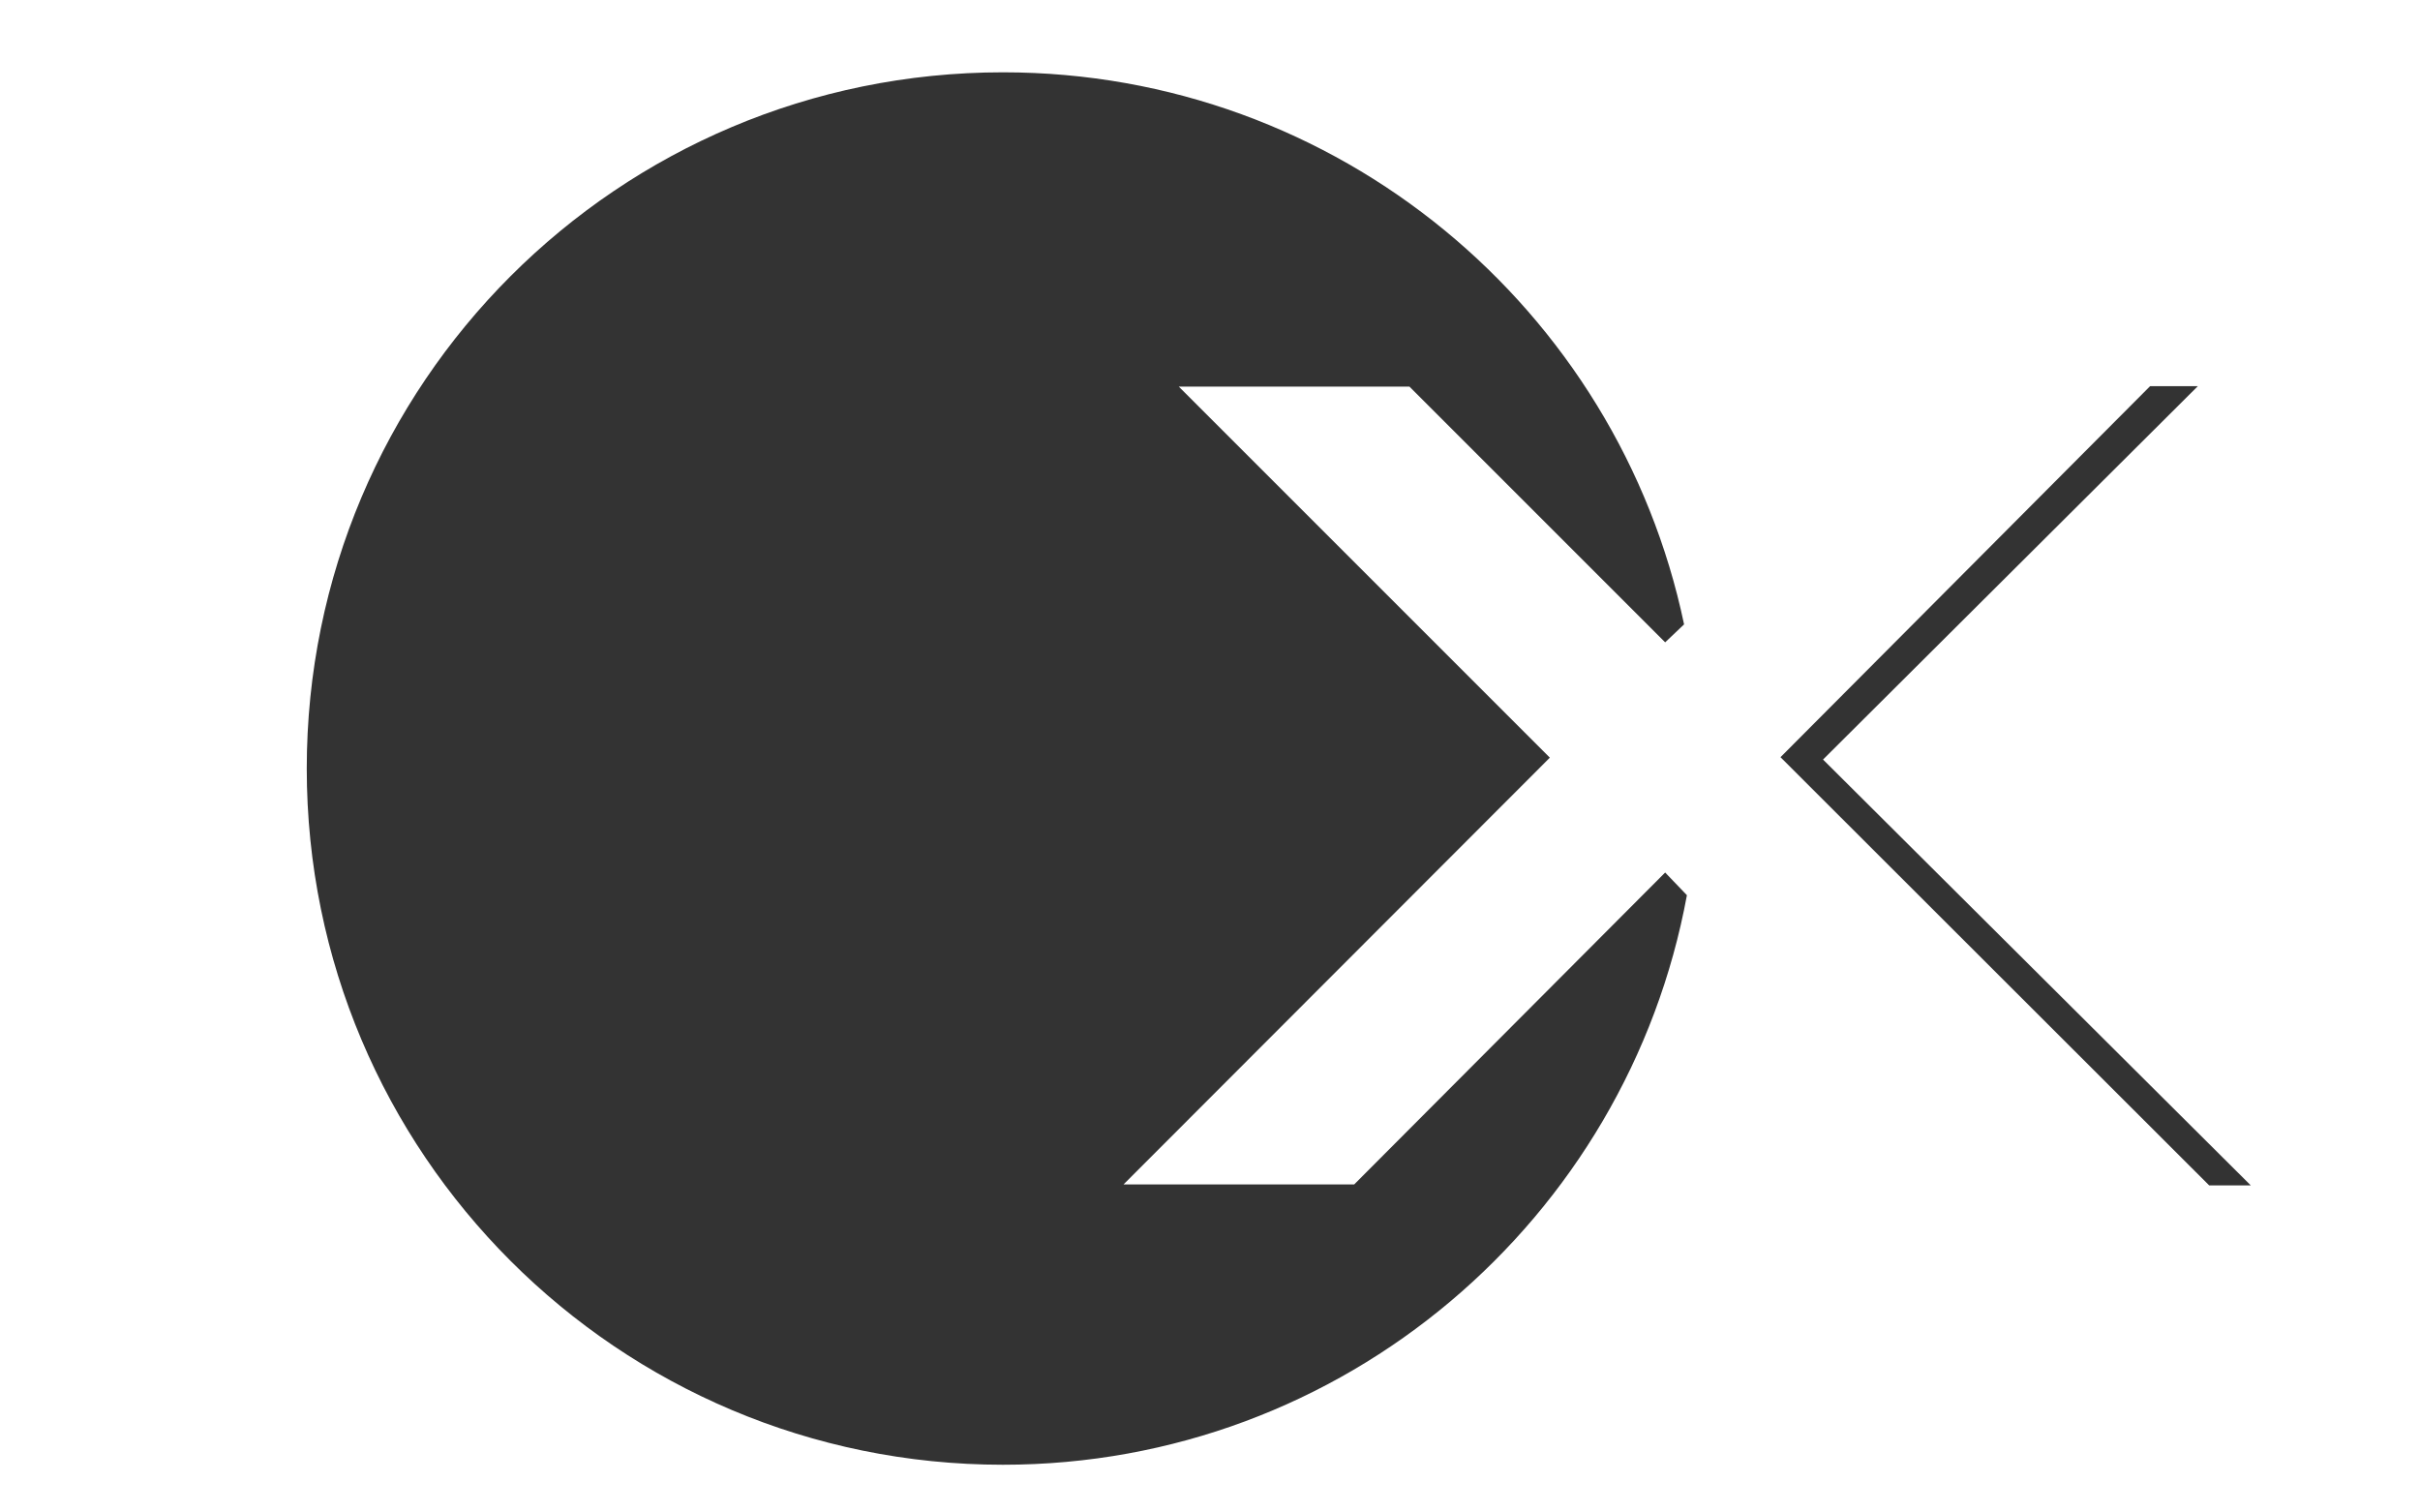 <?xml version="1.0" encoding="utf-8"?>
<!-- Generator: Adobe Illustrator 18.1.1, SVG Export Plug-In . SVG Version: 6.00 Build 0)  -->
<svg version="1.1" id="Calque_1" xmlns="http://www.w3.org/2000/svg" xmlns:xlink="http://www.w3.org/1999/xlink" x="0px" y="0px"
	 viewBox="0 0 512 320" enable-background="new 0 0 512 320" xml:space="preserve">
<rect x="0" y="0" width="512" height="320" fill="#333333" stroke="none"/>
<path fill="#FFFFFF" d="M0,0v320h512V0H0z M212.2,309.9c-81.4,0-147.3-65.9-147.3-147.3c0-81.4,65.9-147.3,147.3-147.3
	c70.9,0,130.1,50.1,144.1,116.8l-4,3.8l-54.1-54.1h-48.8l78.5,78.5l-90.2,90.3h9.3h39.5l65.8-66l4.6,4.8v0l0,0l0,0
	C344.3,257.9,284.3,309.9,212.2,309.9z M467.4,250.8l-90.7-90.6l78.2-78.5H465l-79.3,79l90.5,90.1H467.4z"/>
</svg>
